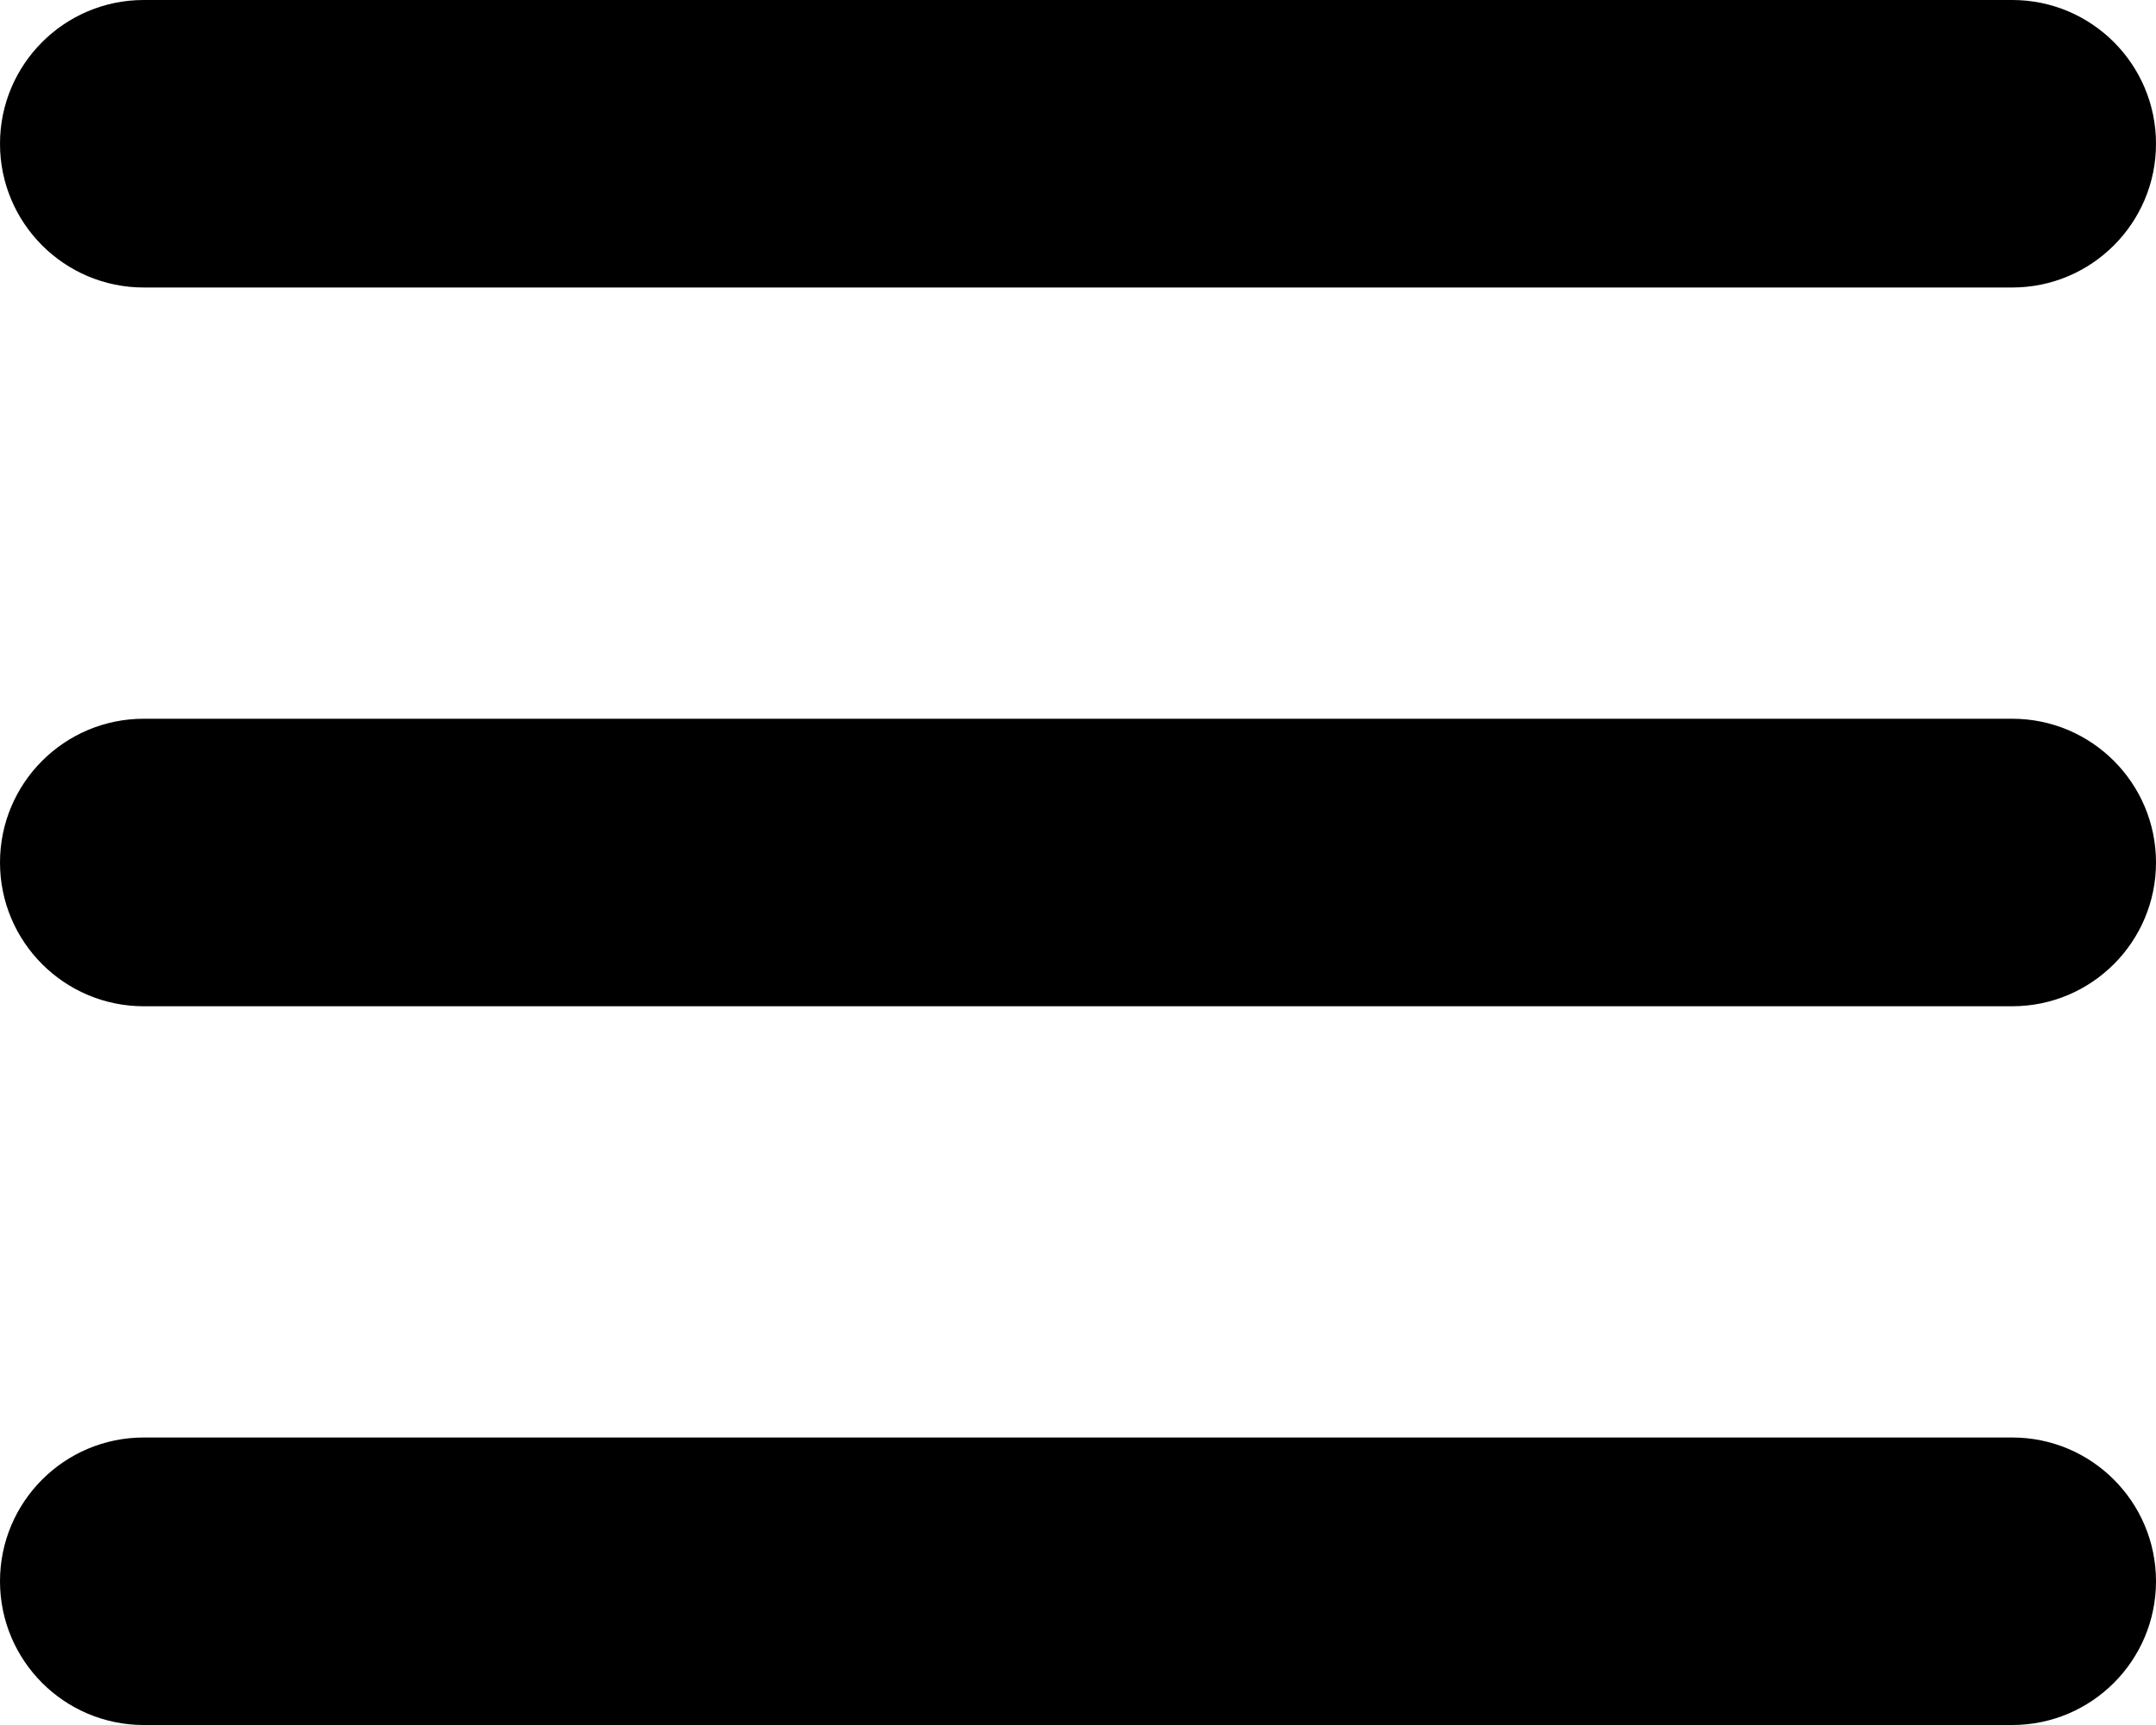 <svg width="15" height="12" viewBox="0 0 15 12" fill="none" xmlns="http://www.w3.org/2000/svg">
    <path d="M0 11C0 11.552 0.448 12 1 12H14C14.552 12 15 11.552 15 11C15 10.448 14.552 10 14 10H1C0.448 10 0 10.448 0 11ZM0 6C0 6.552 0.448 7 1 7H14C14.552 7 15 6.552 15 6C15 5.448 14.552 5 14 5H1C0.448 5 0 5.448 0 6ZM1 0C0.448 0 0 0.448 0 1C0 1.552 0.448 2 1 2H14C14.552 2 15 1.552 15 1C15 0.448 14.552 0 14 0H1Z" fill="black"/>
</svg>
